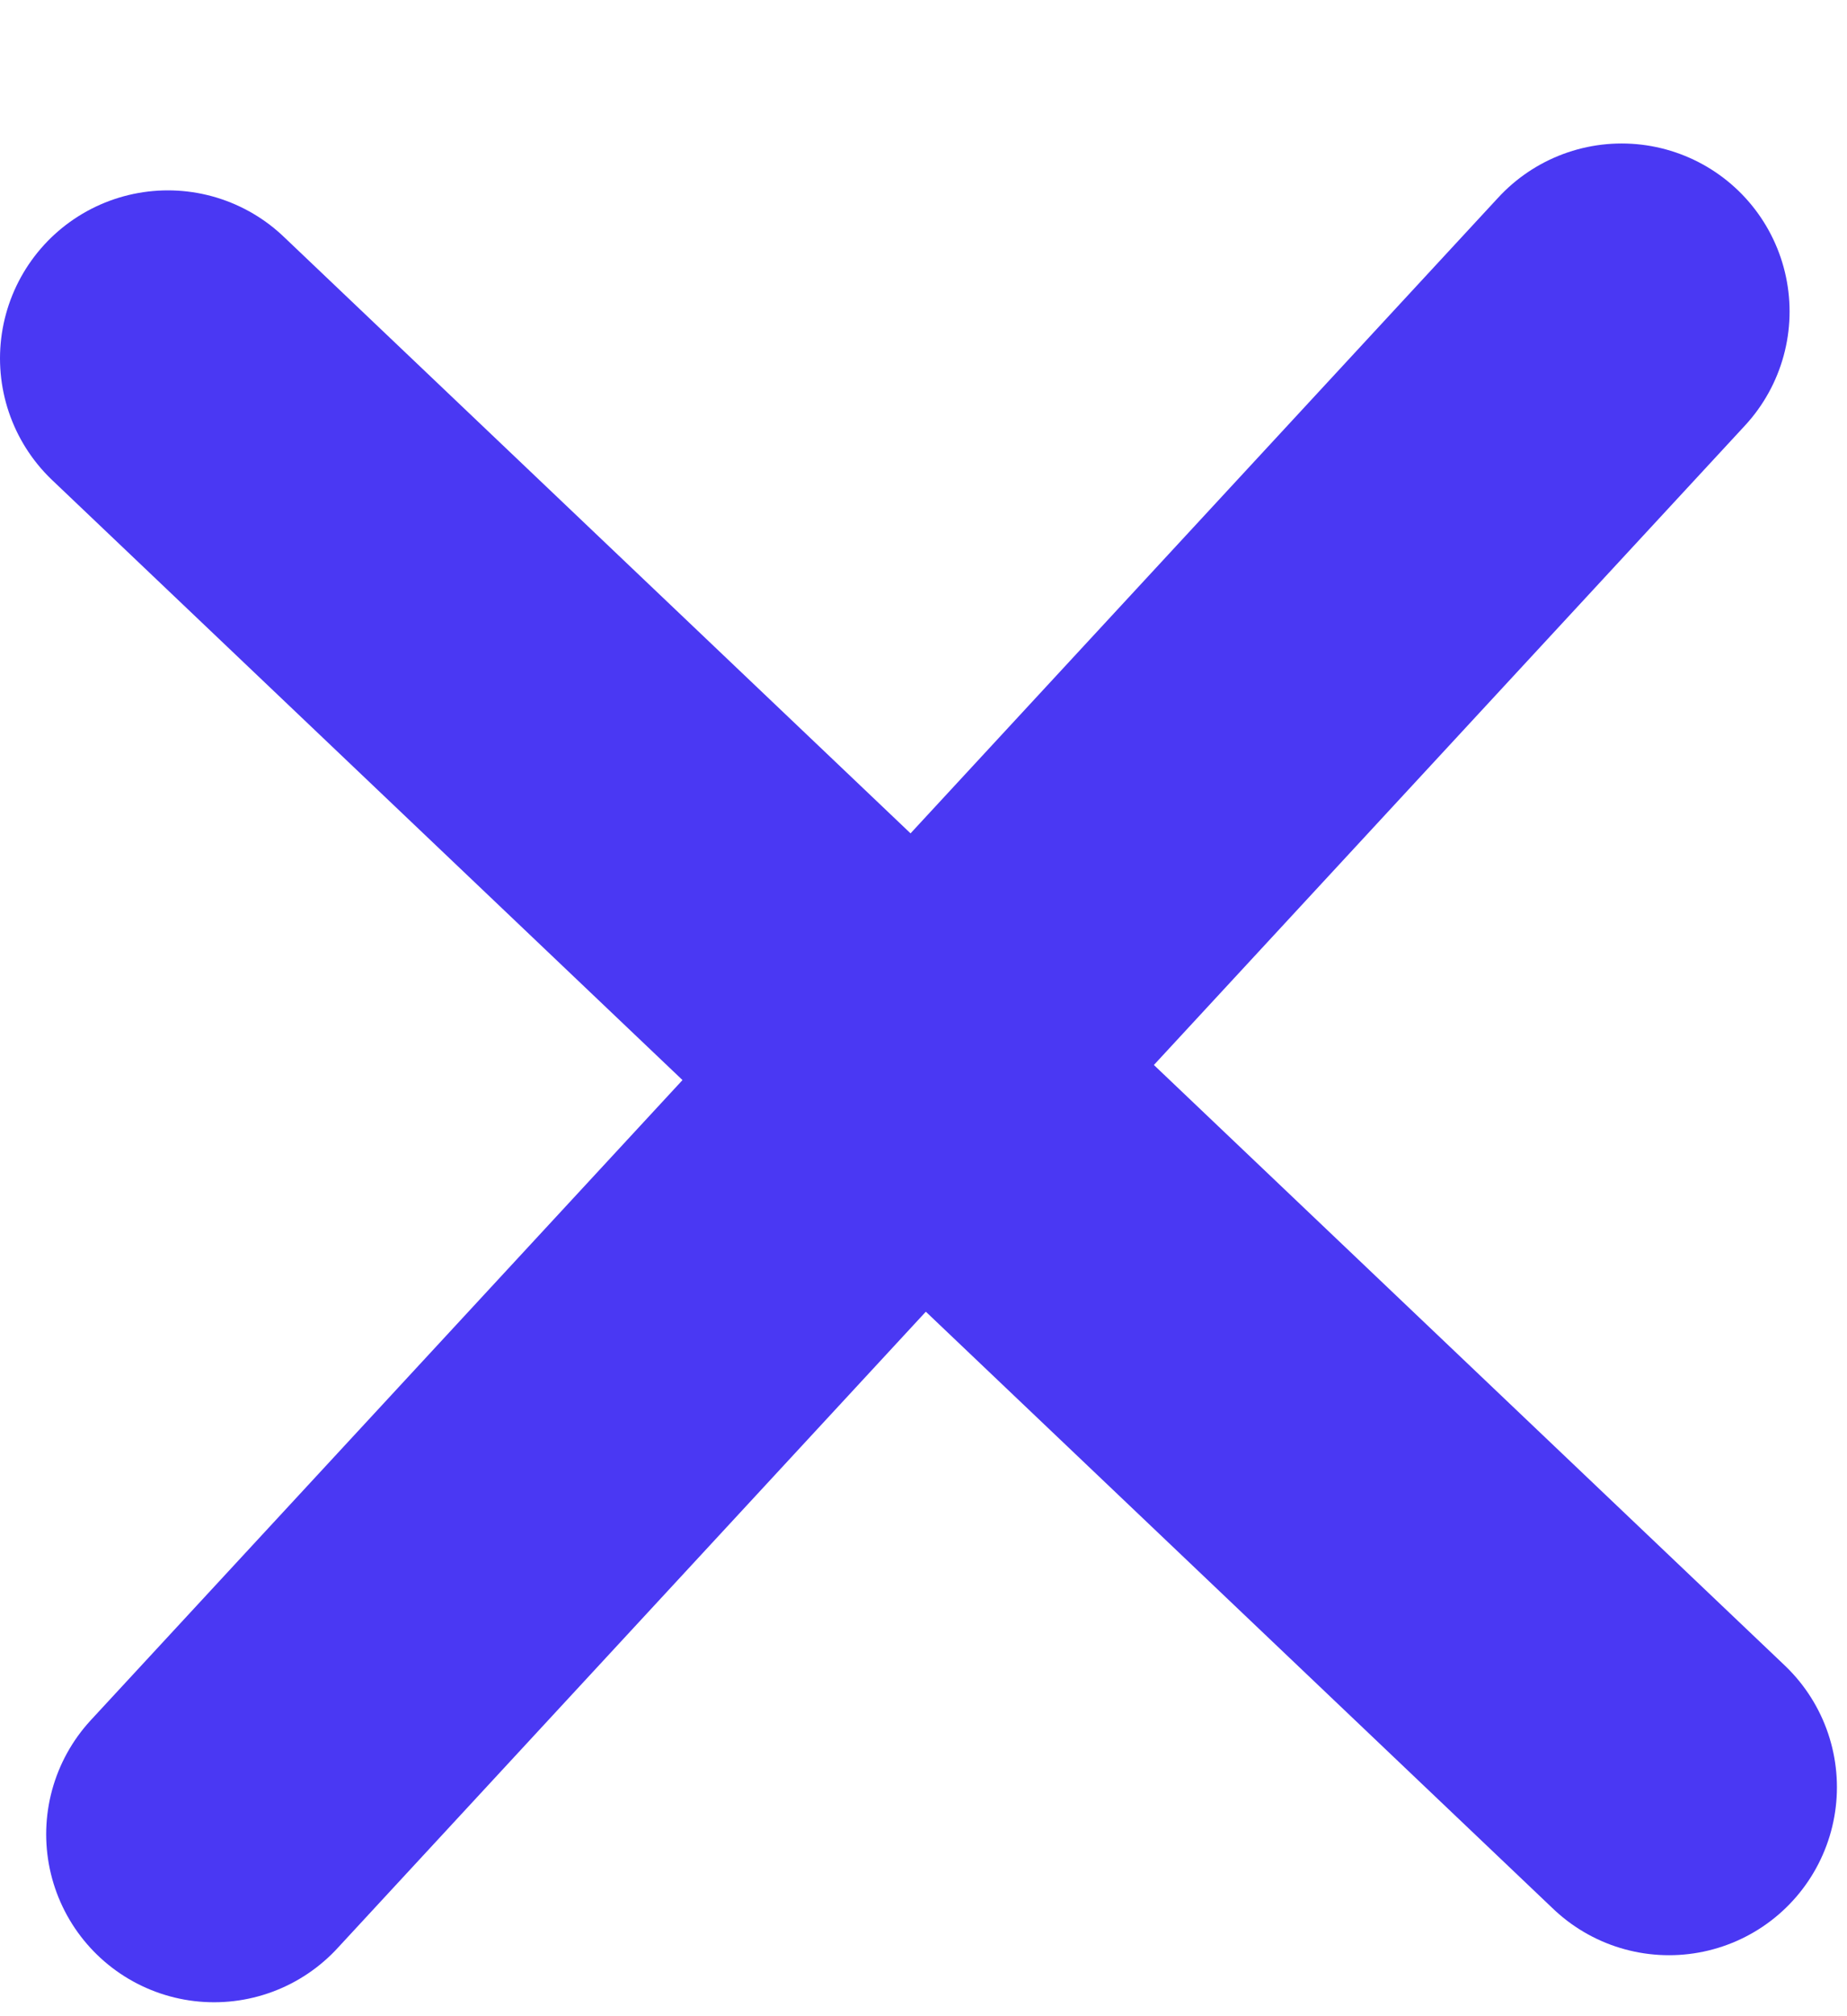 <svg xmlns="http://www.w3.org/2000/svg" width="11" height="12" viewBox="0 0 11 12" fill="none"><path d="M9.94 10.637L1 2.133" stroke="#4A38F3" stroke-width="2" stroke-linecap="round" stroke-linejoin="round"></path><path d="M1.275 10.917L9.658 1.854" stroke="#4A38F3" stroke-width="2" stroke-linecap="round" stroke-linejoin="round"></path></svg>